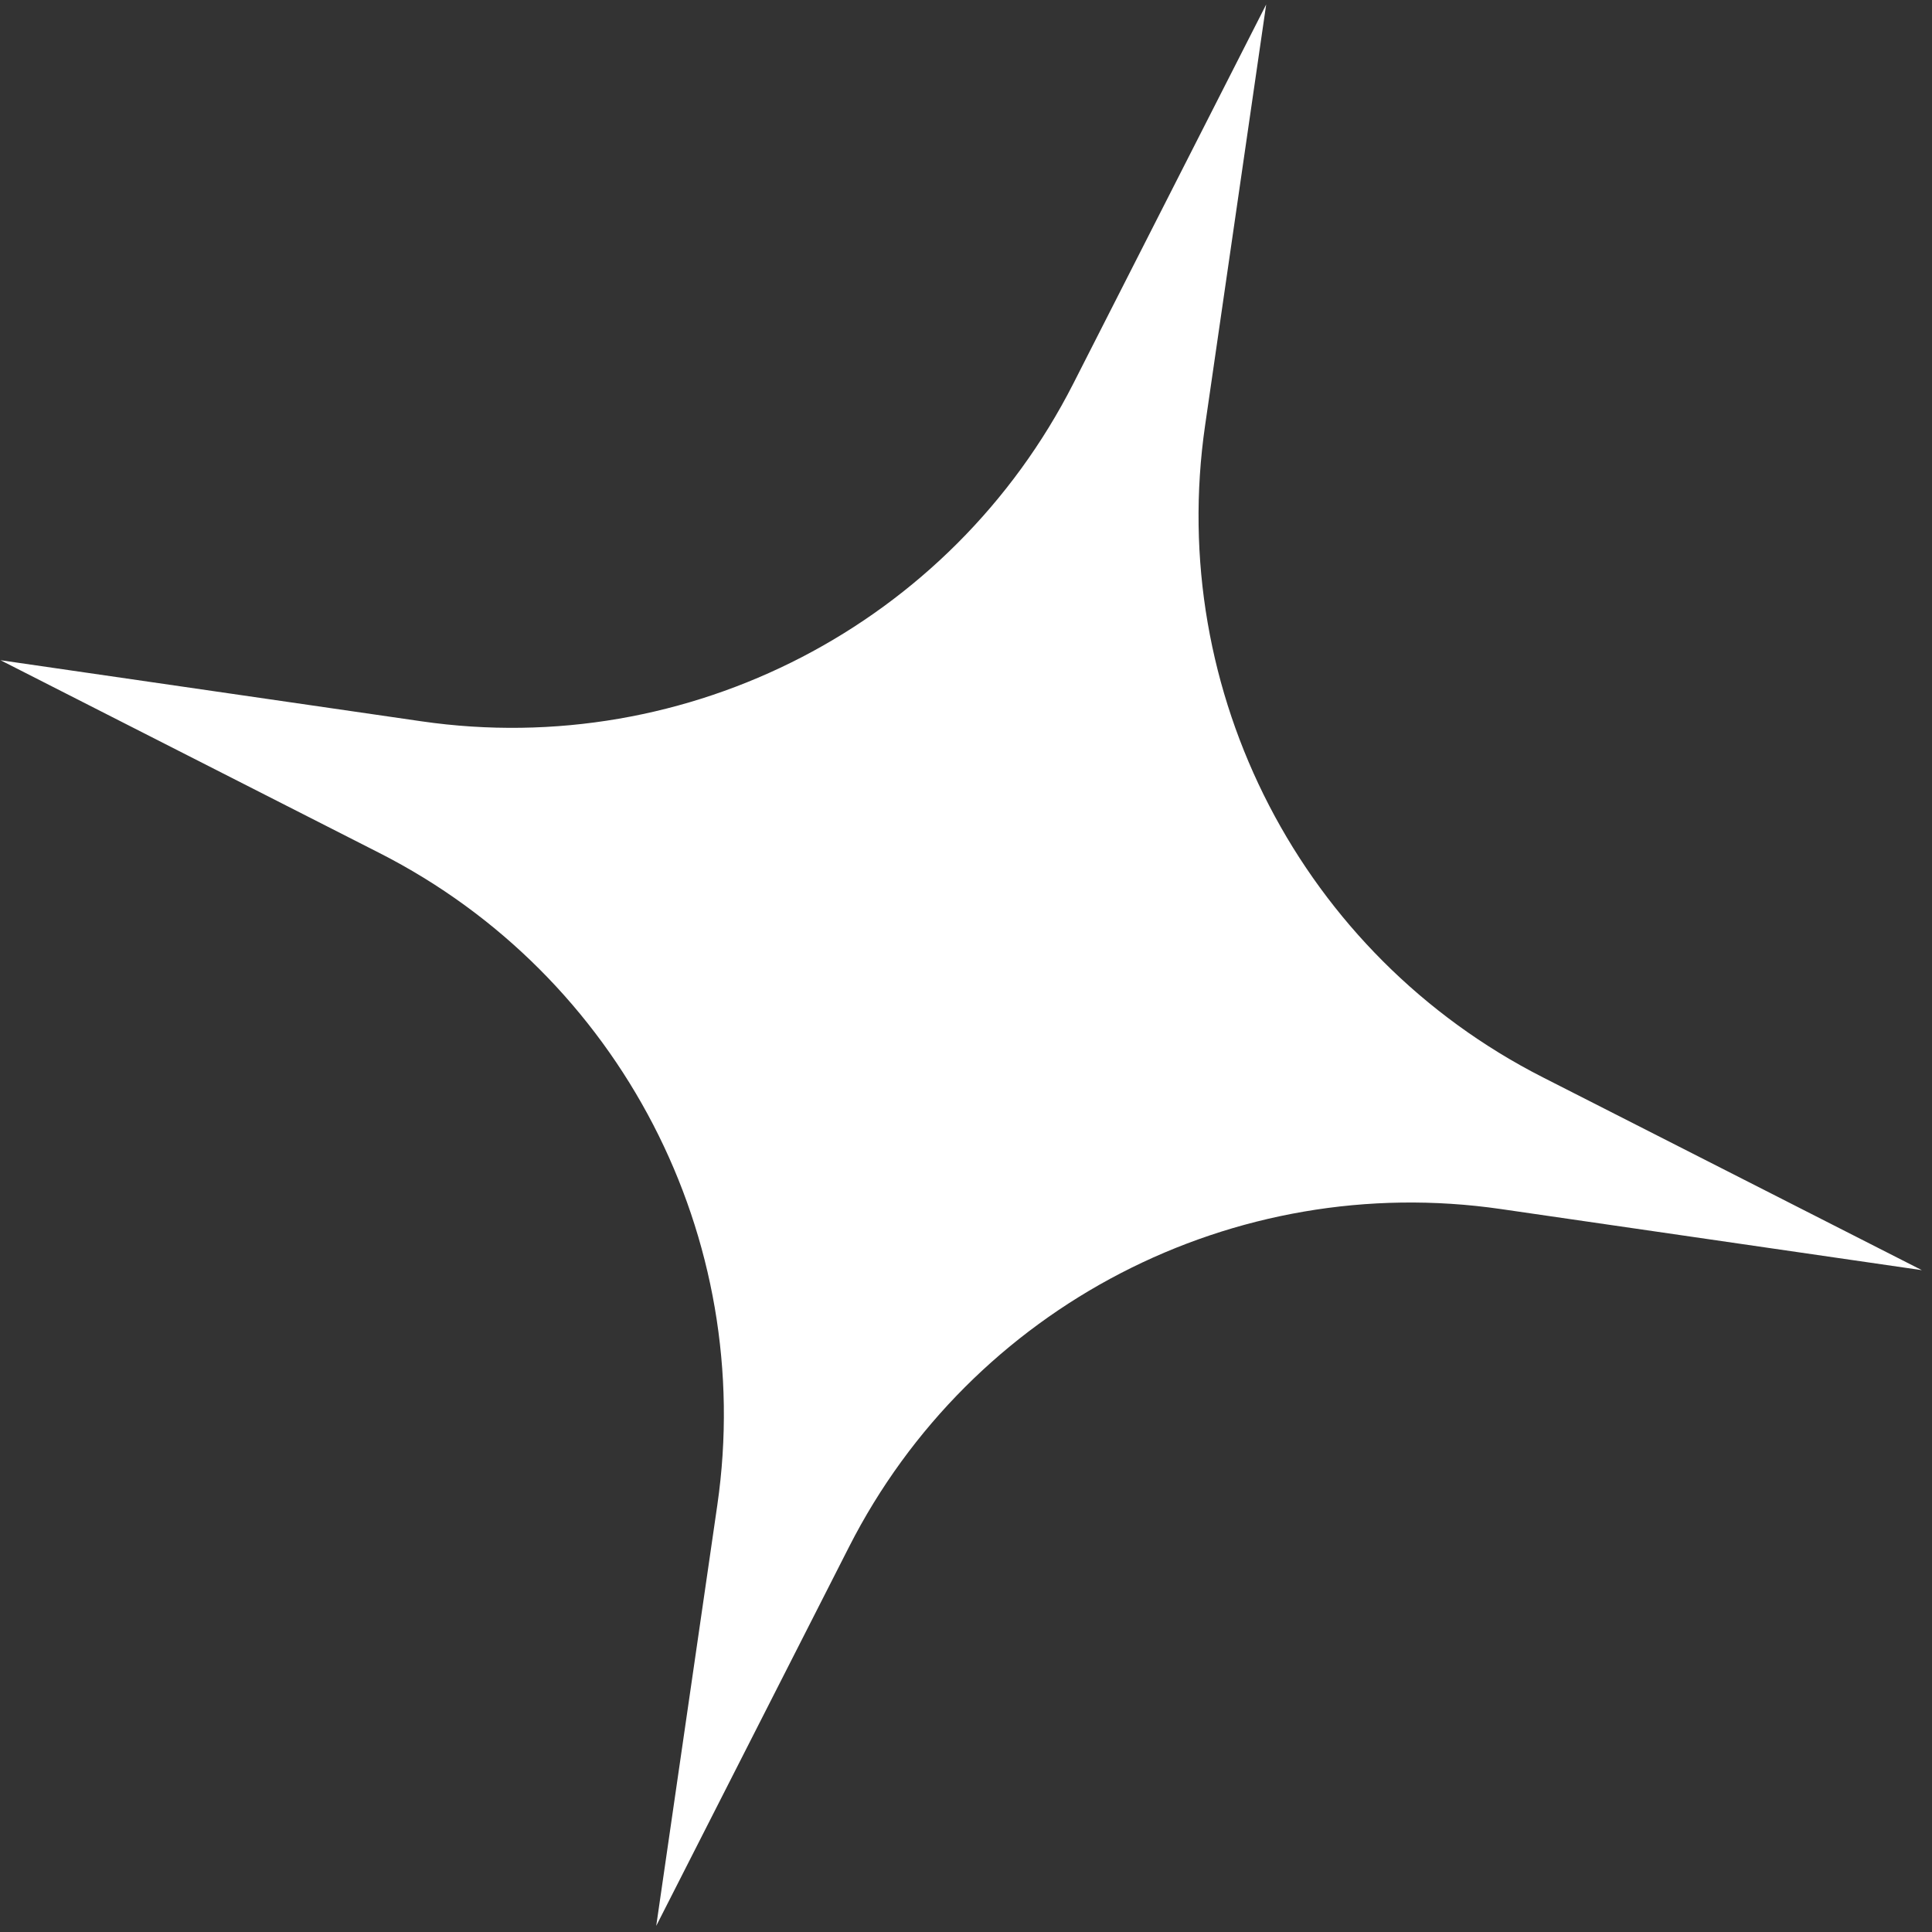 <svg xmlns="http://www.w3.org/2000/svg" width="92" height="92" viewBox="0 0 92 92" fill="none"><rect x="0" y="0" width="92" height="92" fill="#333333" stroke="none"/><path d="M60.294 0.215L57.386 20.254C55.538 32.981 62.008 45.47 73.47 51.302L91.518 60.484L71.479 57.575C58.752 55.728 46.263 62.198 40.431 73.66L31.249 91.708L34.158 71.669C36.005 58.942 29.535 46.453 18.073 40.621L0.025 31.439L20.064 34.347C32.791 36.195 45.28 29.725 51.112 18.263L60.294 0.215Z" fill="white"></path></svg>